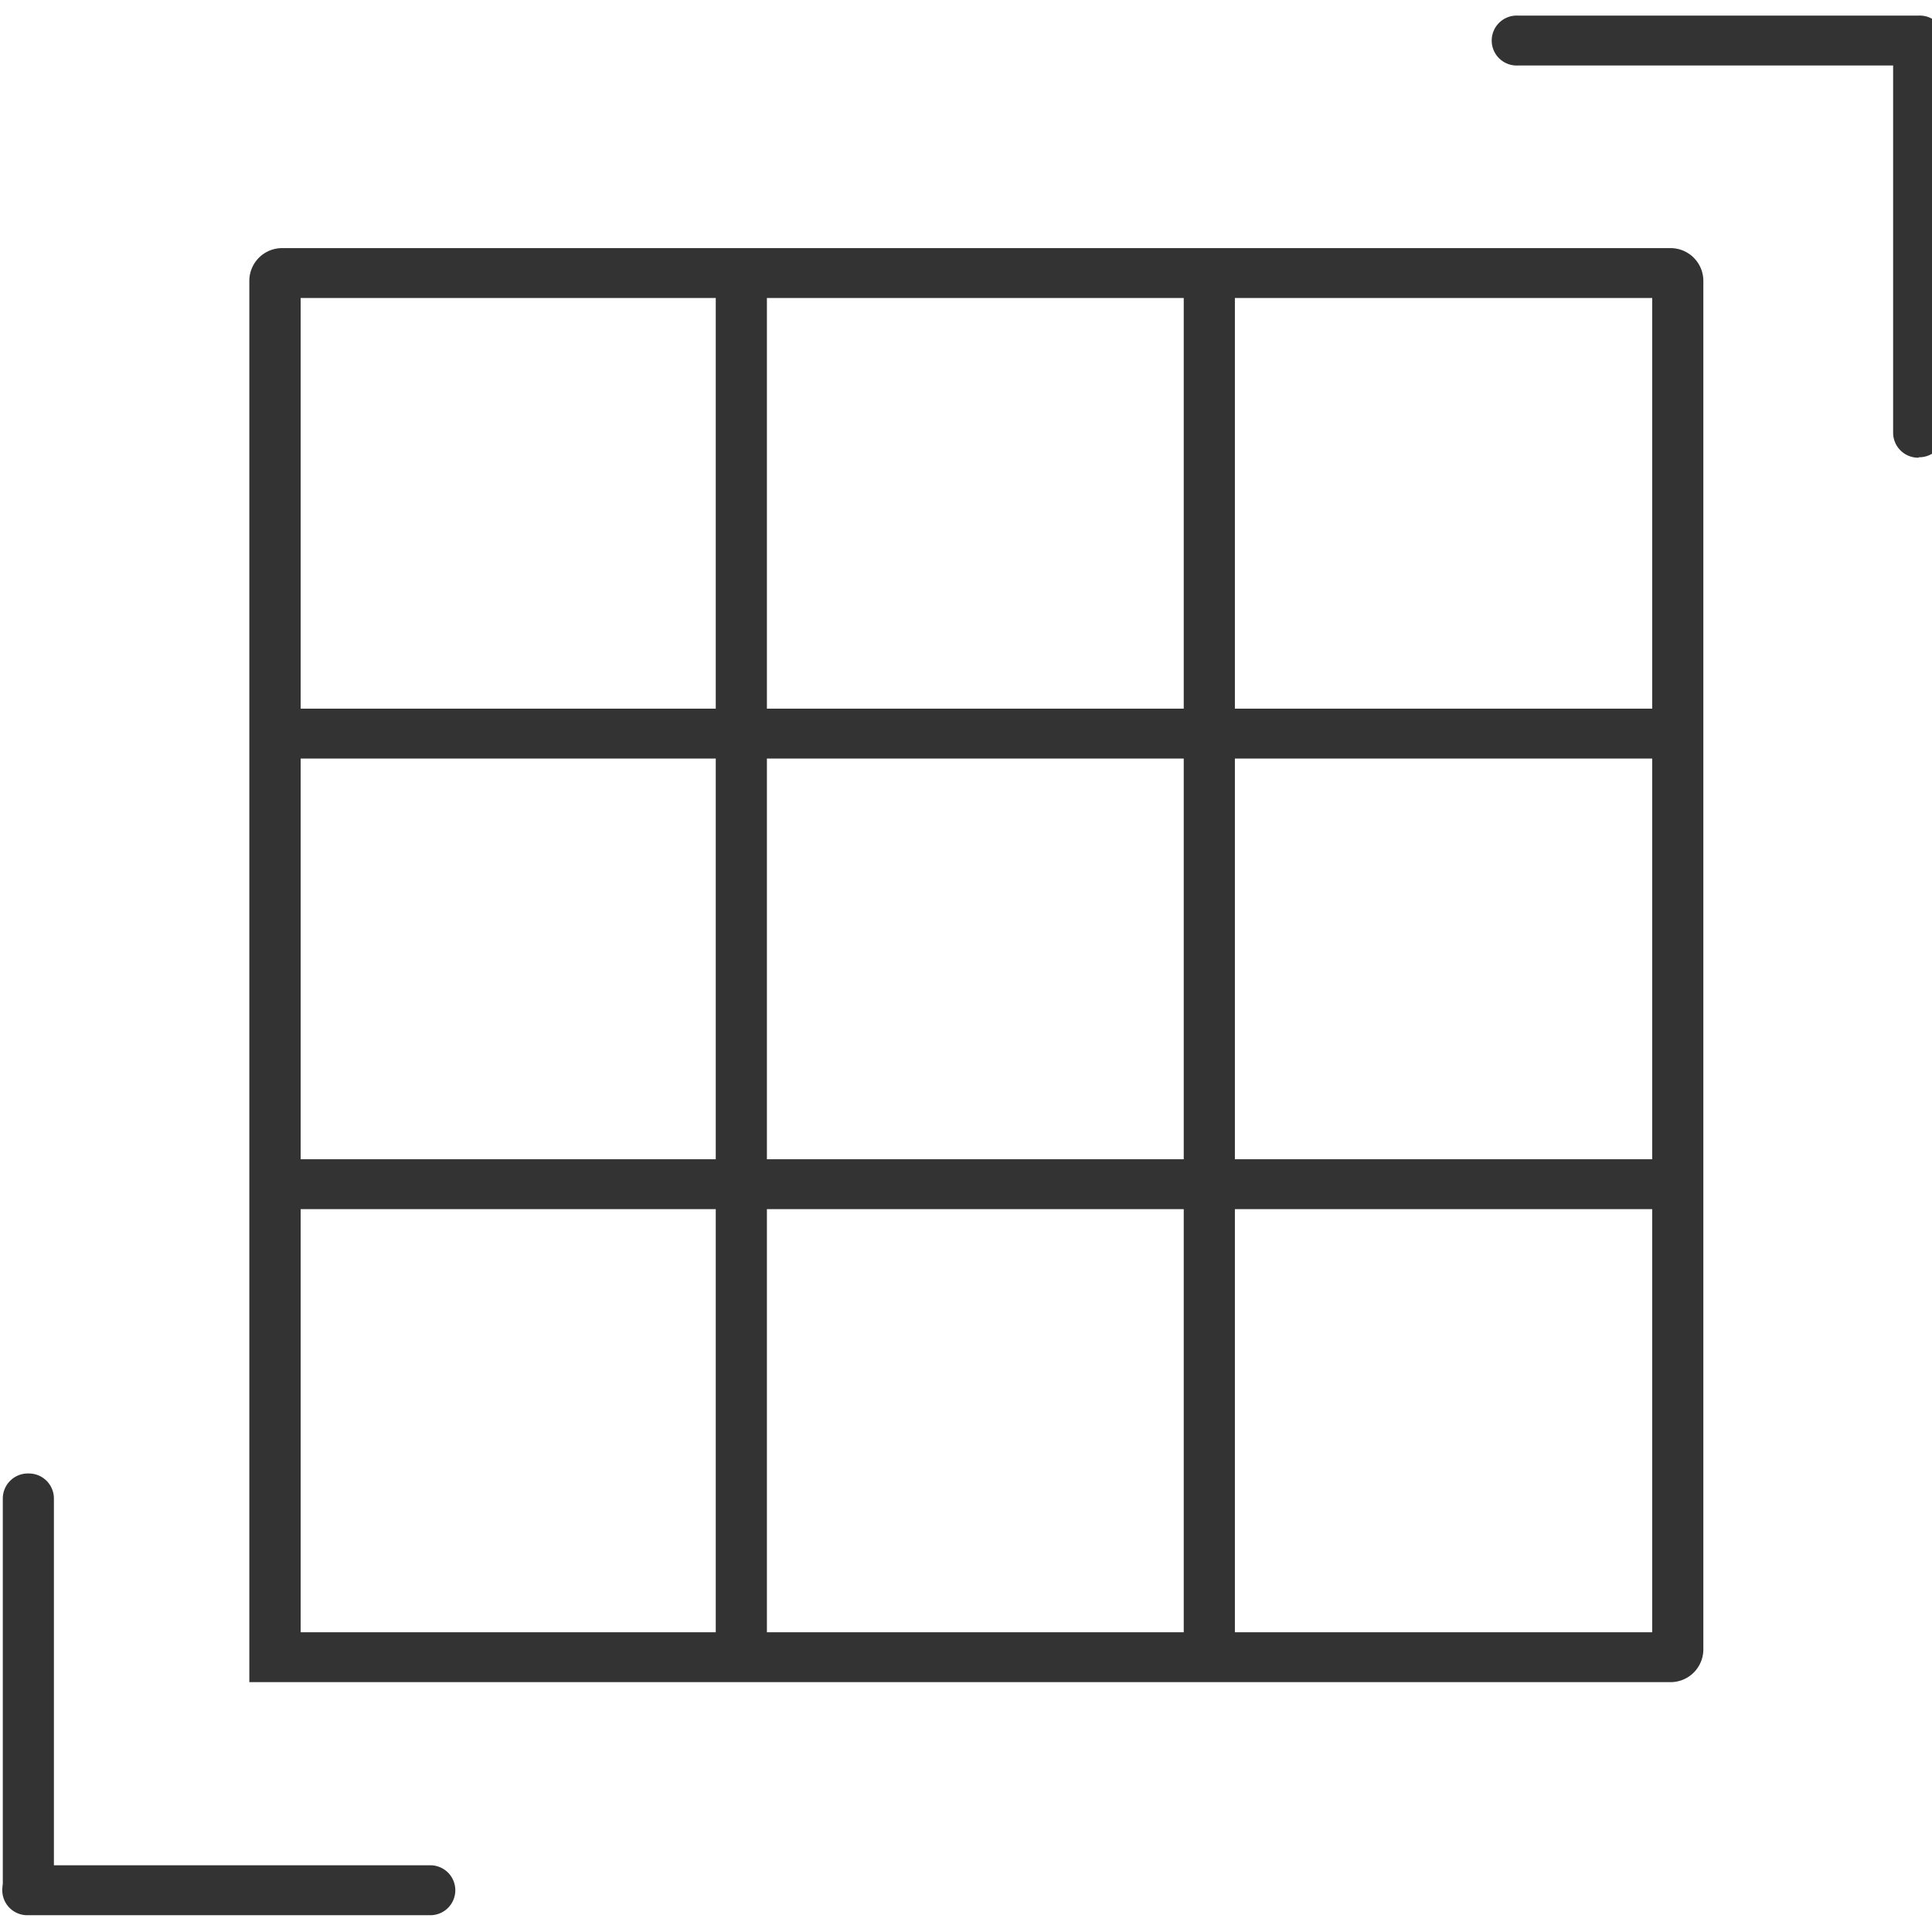 <svg xmlns="http://www.w3.org/2000/svg" xmlns:xlink="http://www.w3.org/1999/xlink" width="40" height="40" viewBox="0 0 40 40"><defs><clipPath id="a"><rect width="40" height="40" transform="translate(0 0.013)" fill="#fff" stroke="#707070" stroke-width="1"/></clipPath></defs><g transform="translate(0 -0.013)" clip-path="url(#a)"><g transform="translate(0.058 0.336)"><g transform="translate(5.104 4.814)"><path d="M36.253,36.3H6.837V7.281a.679.679,0,0,1,.688-.671H36.253a.679.679,0,0,1,.688.671V35.628A.679.679,0,0,1,36.253,36.3ZM7.9,35.267H35.882V7.643H7.9Z" transform="translate(-6.837 -6.61)" fill="#333"/><rect width="1.059" height="28.316" transform="translate(9.657 0.775)" fill="#333"/><rect width="1.059" height="28.316" transform="translate(19.346 0.775)" fill="#333"/><rect width="29.013" height="1.033" transform="translate(0.561 18.864)" fill="#333"/><rect width="29.013" height="1.033" transform="translate(0.561 9.535)" fill="#333"/></g><g transform="translate(30.835)"><path d="M50.136,1.033h-8.3a.517.517,0,1,1,0-1.033h8.3a.517.517,0,1,1,0,1.033Z" transform="translate(-41.305)" fill="#333"/><path d="M52.955,9.157a.518.518,0,0,1-.529-.517V.531a.53.53,0,0,1,1.059,0v8.1a.518.518,0,0,1-.529.517Z" transform="translate(-44.124 -0.004)" fill="#333"/></g><g transform="translate(0 30.186)"><path d="M8.831,53.615H.529a.517.517,0,1,1,0-1.033h8.3a.517.517,0,1,1,0,1.033Z" transform="translate(0 -44.472)" fill="#333"/><path d="M.529,50.579A.518.518,0,0,1,0,50.062v-8.1a.518.518,0,0,1,.529-.517.518.518,0,0,1,.529.517v8.1A.518.518,0,0,1,.529,50.579Z" transform="translate(0 -41.447)" fill="#333"/></g></g></g></svg>
